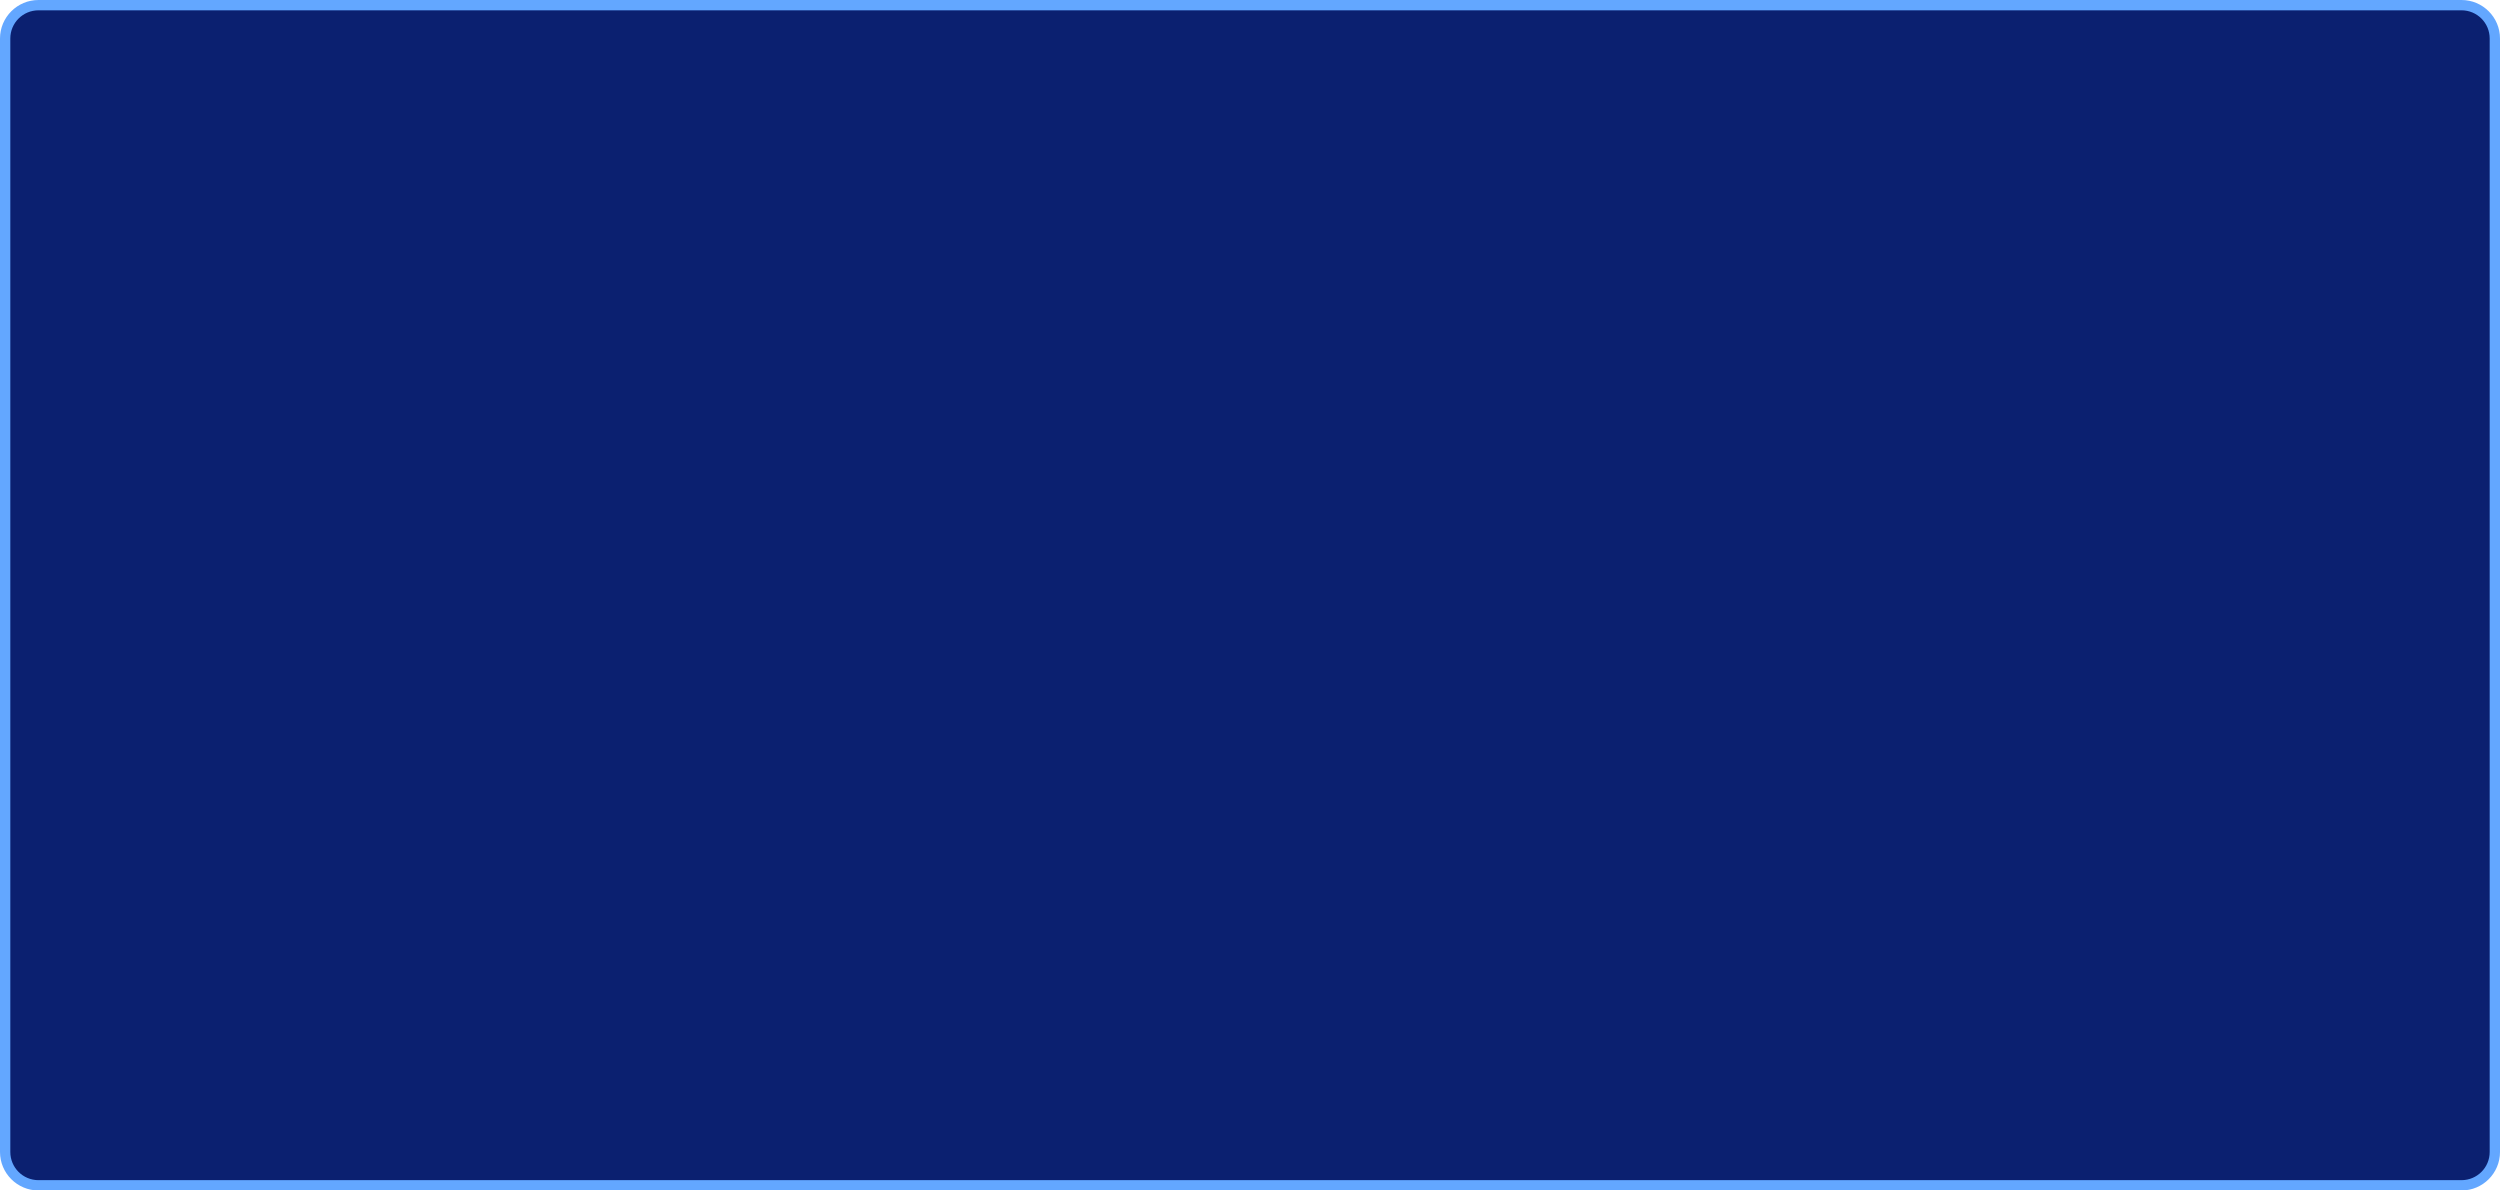 <?xml version="1.0" encoding="UTF-8"?> <svg xmlns="http://www.w3.org/2000/svg" id="Layer_2" data-name="Layer 2" viewBox="0 0 126 60"><defs><style> .cls-1 { fill: #63a7ff; } .cls-2 { fill: #0b2070; } </style></defs><g id="Layer_7" data-name="Layer 7"><g><rect class="cls-2" x=".26" y=".26" width="125.48" height="59.48" rx="1.68" ry="1.68"></rect><path class="cls-1" d="m124.06.52c.79,0,1.42.64,1.42,1.42v56.12c0,.79-.64,1.42-1.42,1.42H1.94c-.79,0-1.42-.64-1.42-1.42V1.94c0-.79.64-1.42,1.42-1.42h122.12m0-.52H1.94C.87,0,0,.87,0,1.94v56.12c0,1.07.87,1.94,1.94,1.94h122.12c1.07,0,1.94-.87,1.94-1.94V1.94c0-1.07-.87-1.94-1.94-1.94h0Z"></path></g></g></svg> 
